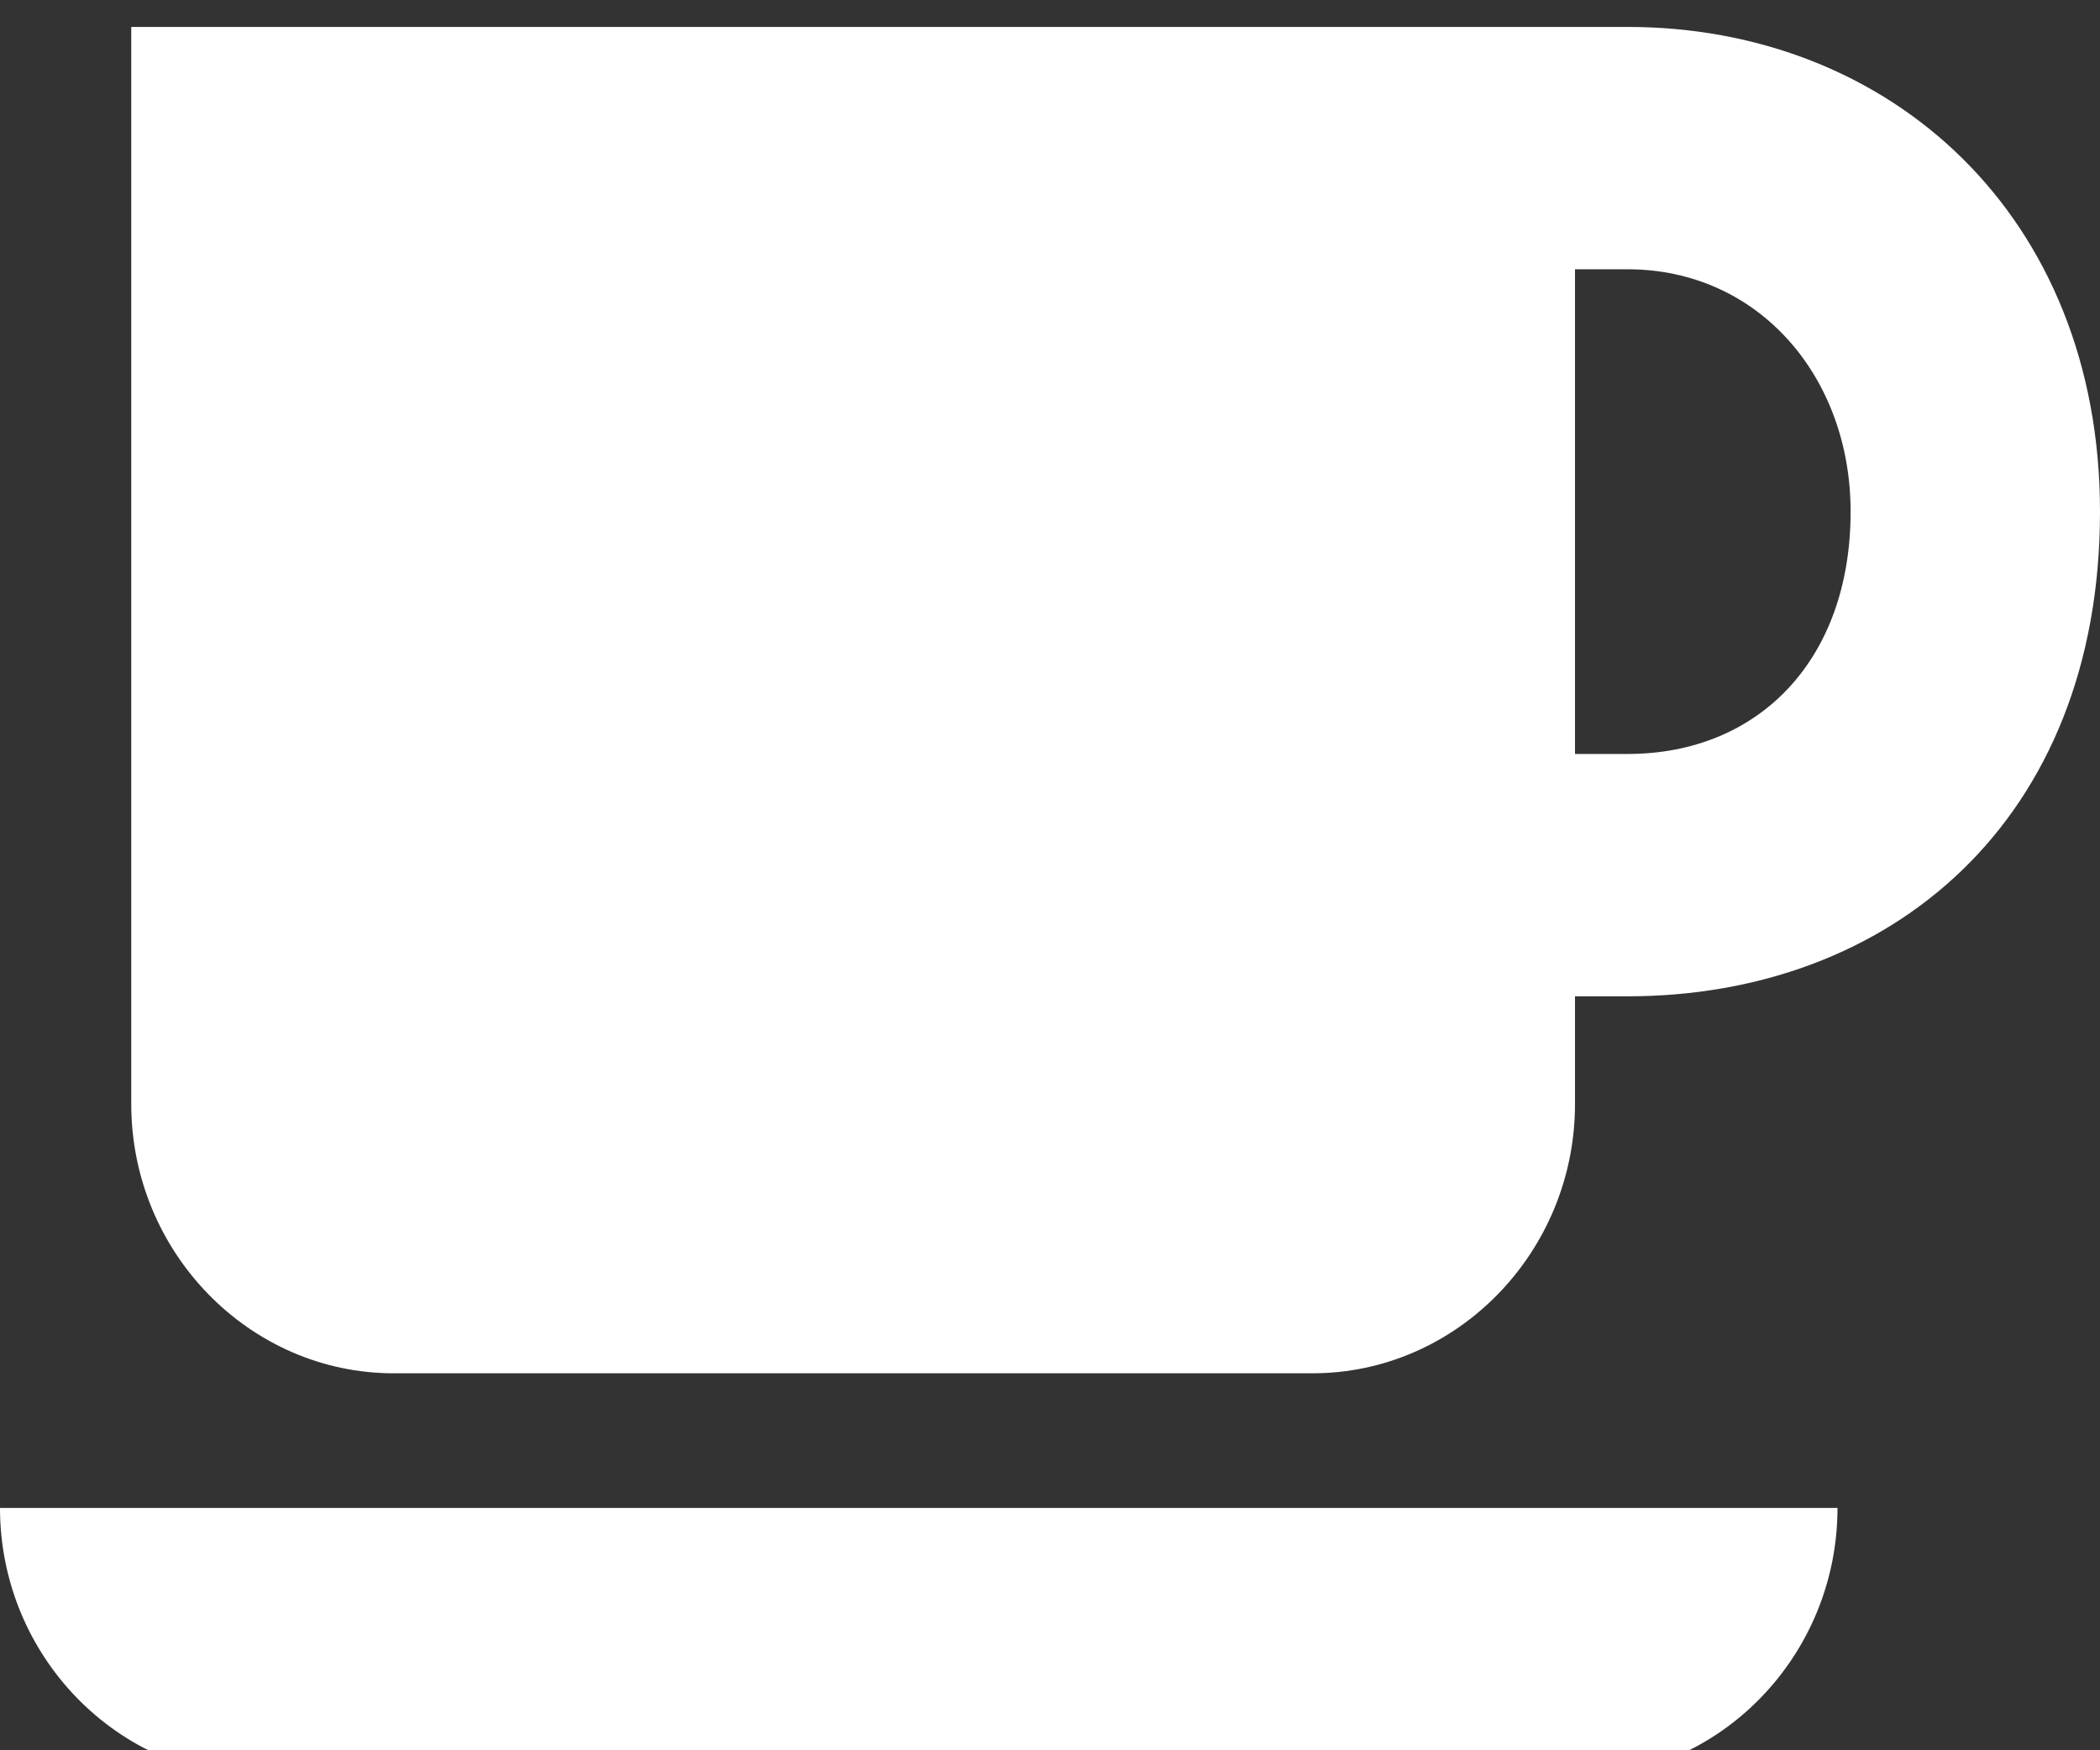 <?xml version="1.0" encoding="UTF-8"?> <svg xmlns="http://www.w3.org/2000/svg" width="78" height="65" viewBox="0 0 78 65" fill="none"><rect x="0" y="0" width="78" height="65" fill="#333333" stroke="none"/> <g clip-path="url(#clip0_28_293)"> <path d="M68.25 56C68.25 61.5 63.862 66 58.5 66H9.75C4.388 66 0 61.5 0 56H68.25ZM58.5 37V41C58.5 46.5 54.112 51 48.75 51H14.625C9.262 51 4.875 46.5 4.875 41V1H60.45C70.2 1 78 8 78 19C78 30.5 70.2 37 60.45 37H58.5ZM68.737 19C68.737 14 65.325 10 60.45 10H58.5V28H60.45C65.325 28 68.737 24.5 68.737 19V19Z" fill="white"></path> </g> <defs> <clipPath id="clip0_28_293"> <rect width="78" height="65" fill="white"></rect> </clipPath> </defs> </svg> 